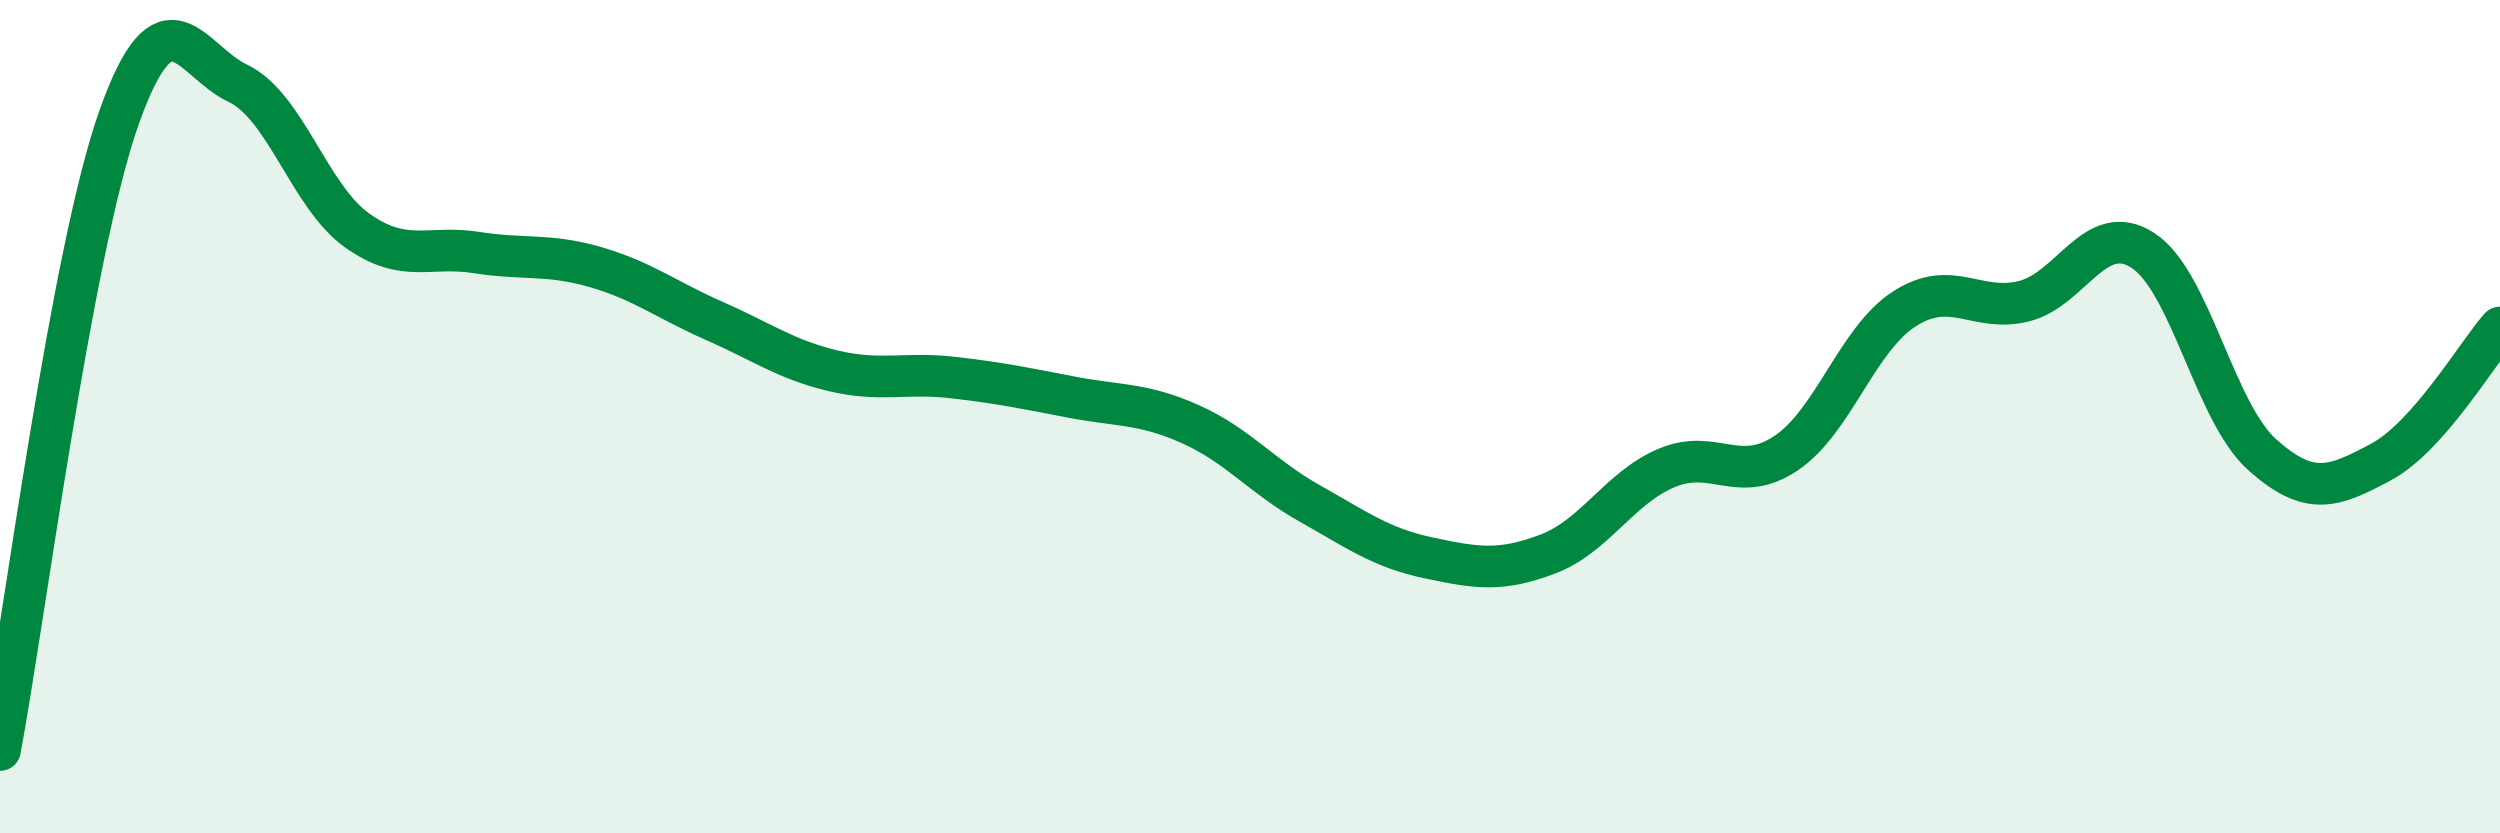 
    <svg width="60" height="20" viewBox="0 0 60 20" xmlns="http://www.w3.org/2000/svg">
      <path
        d="M 0,18 C 0.57,14.96 1.72,6.01 2.86,2.81 C 4,-0.39 4.57,1.46 5.71,2 C 6.85,2.54 7.43,4.72 8.57,5.53 C 9.71,6.34 10.29,5.88 11.43,6.06 C 12.57,6.24 13.15,6.08 14.29,6.41 C 15.43,6.74 16,7.2 17.14,7.7 C 18.28,8.2 18.86,8.63 20,8.9 C 21.14,9.17 21.72,8.93 22.86,9.06 C 24,9.19 24.57,9.31 25.71,9.53 C 26.85,9.75 27.43,9.67 28.57,10.18 C 29.71,10.69 30.29,11.44 31.43,12.08 C 32.57,12.72 33.15,13.15 34.29,13.39 C 35.43,13.63 36,13.73 37.14,13.3 C 38.28,12.87 38.86,11.71 40,11.23 C 41.14,10.75 41.72,11.64 42.86,10.88 C 44,10.12 44.57,8.14 45.71,7.41 C 46.85,6.68 47.43,7.51 48.57,7.23 C 49.71,6.95 50.29,5.27 51.43,6.01 C 52.57,6.75 53.15,9.89 54.29,10.91 C 55.43,11.93 56,11.7 57.14,11.09 C 58.28,10.48 59.43,8.51 60,7.86L60 20L0 20Z"
        fill="#008740"
        opacity="0.1"
        stroke-linecap="round"
        stroke-linejoin="round"
      />
      <path
        d="M 0,18 C 0.57,14.96 1.72,6.01 2.86,2.81 C 4,-0.39 4.57,1.46 5.71,2 C 6.85,2.54 7.43,4.72 8.57,5.53 C 9.71,6.34 10.29,5.88 11.43,6.06 C 12.57,6.24 13.15,6.08 14.29,6.41 C 15.43,6.74 16,7.2 17.14,7.7 C 18.28,8.2 18.86,8.63 20,8.9 C 21.14,9.17 21.72,8.93 22.86,9.06 C 24,9.19 24.57,9.31 25.71,9.53 C 26.85,9.75 27.43,9.67 28.57,10.18 C 29.71,10.69 30.29,11.44 31.43,12.08 C 32.57,12.72 33.15,13.15 34.29,13.39 C 35.43,13.63 36,13.73 37.14,13.3 C 38.28,12.87 38.86,11.71 40,11.23 C 41.14,10.75 41.72,11.64 42.86,10.88 C 44,10.12 44.57,8.14 45.71,7.41 C 46.85,6.68 47.43,7.51 48.57,7.23 C 49.71,6.95 50.29,5.27 51.43,6.01 C 52.57,6.75 53.15,9.89 54.29,10.91 C 55.43,11.93 56,11.7 57.14,11.09 C 58.28,10.48 59.43,8.51 60,7.86"
        stroke="#008740"
        stroke-width="1"
        fill="none"
        stroke-linecap="round"
        stroke-linejoin="round"
      />
    </svg>
  